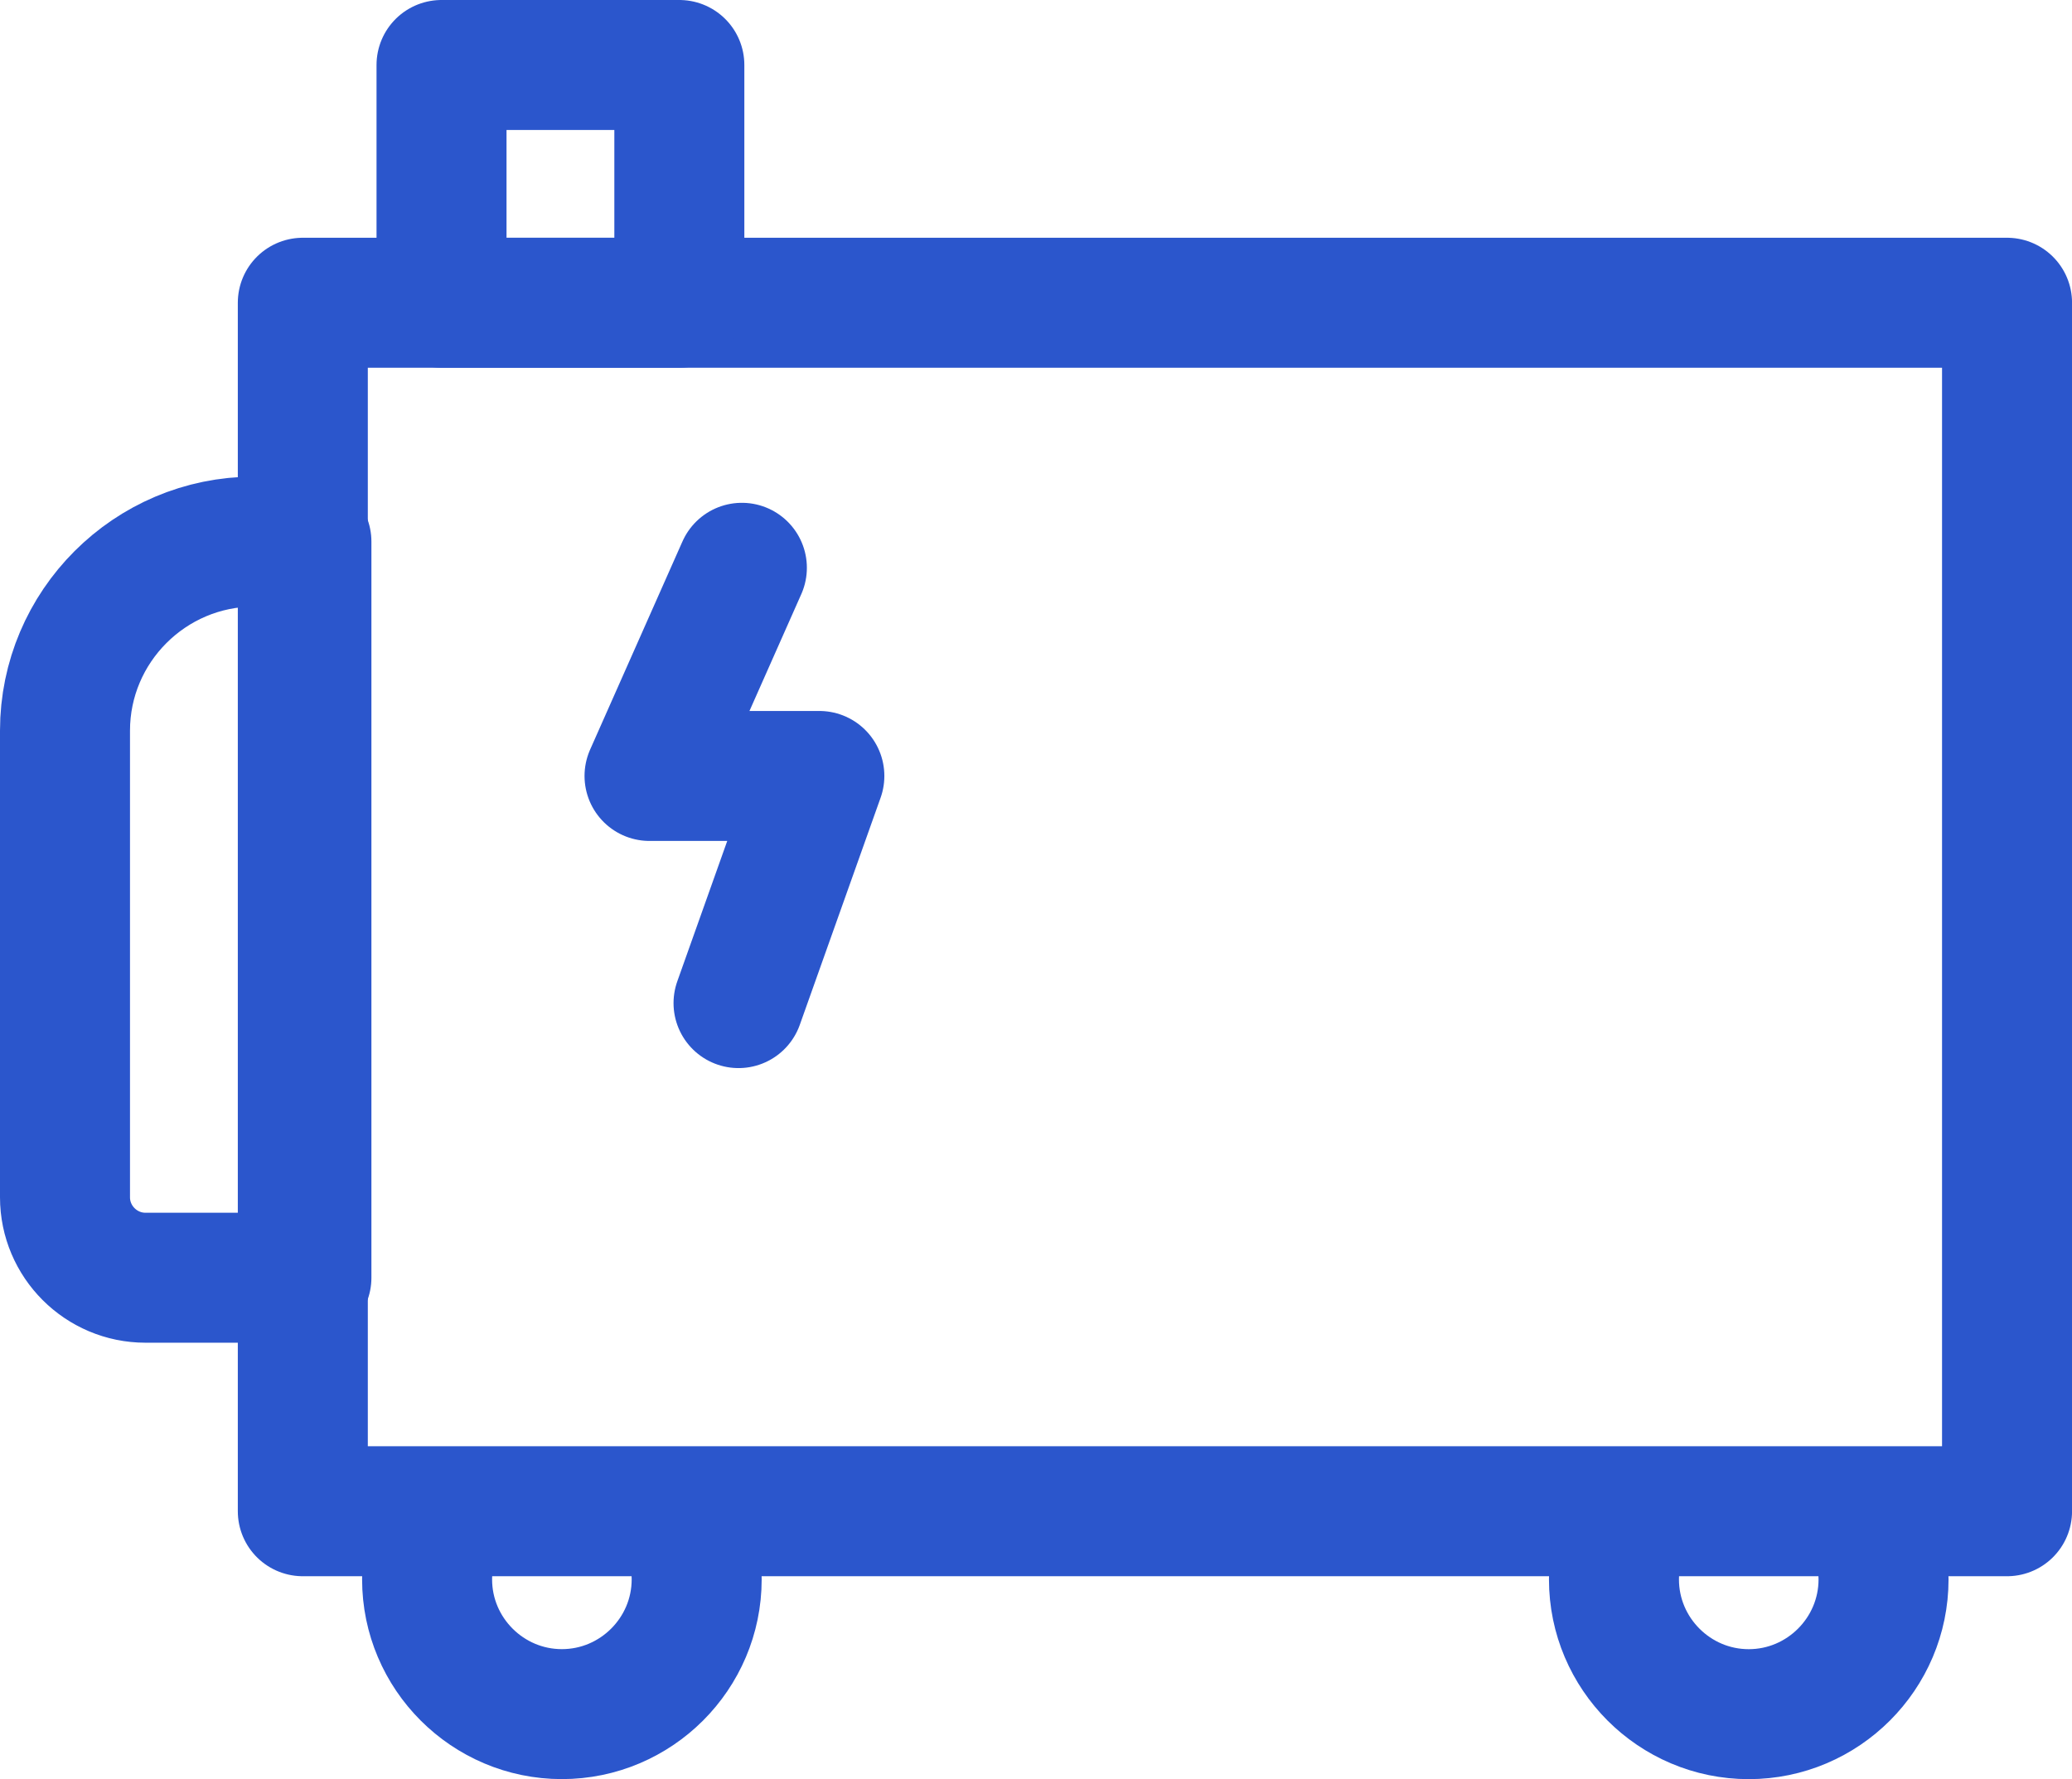 <svg xmlns="http://www.w3.org/2000/svg" xmlns:xlink="http://www.w3.org/1999/xlink" width="47.815" height="41.066" viewBox="19.685 23.744 47.815 41.066"><g transform="matrix(1,0,0,1,21.185,25.244)"><path d="M 105.129 417.093 C 105.046 417.373 105.001 417.669 105.001 417.975 C 105.001 419.688 106.398 421.085 108.111 421.085 C 109.824 421.085 111.222 419.688 111.222 417.975 C 111.222 417.635 111.166 417.307 111.065 417" transform="matrix(1,0,0,1,-96.645,-383.019)" fill="none" stroke="#2b56cc" stroke-width="3" stroke-linecap="round" stroke-linejoin="round"/><path d="M 400.189 413.279 C 400.067 413.612 400 413.971 400 414.346 C 400 416.059 401.397 417.457 403.11 417.457 C 404.823 417.457 406.221 416.059 406.221 414.346 C 406.221 413.864 406.11 413.408 405.913 413" transform="matrix(1,0,0,1,-364.255,-379.39)" fill="none" stroke="#2b56cc" stroke-width="3" stroke-linecap="round" stroke-linejoin="round"/><path d="M 19.364 169.5 L 20.571 169.5 L 20.571 186.491 L 16.857 186.491 C 15.834 186.491 15 185.657 15 184.634 L 15 173.864 C 15 171.46 16.96 169.5 19.364 169.5 Z" transform="matrix(1,0,0,1,-15,-158.498)" fill="none" stroke="#2b56cc" stroke-width="3" stroke-linecap="round" stroke-linejoin="round"/><rect x="0" y="0" width="39.328" height="27.895" transform="matrix(1,0,0,1,5.488,5.488)" fill="none" stroke="#2b56cc" stroke-width="3" stroke-linecap="round" stroke-linejoin="round"/><path d="M 162.412 176 L 160.281 180.805 L 164.2 180.805 L 162.335 186.048" transform="matrix(1,0,0,1,-146.792,-164.394)" fill="none" stroke="#2b56cc" stroke-width="3" stroke-linecap="round" stroke-linejoin="round"/><rect x="0" y="0" width="5.488" height="5.488" transform="matrix(1,0,0,1,8.689,0)" fill="none" stroke="#2b56cc" stroke-width="3" stroke-linecap="round" stroke-linejoin="round"/><rect x="0" y="0" width="7.317" height="0" transform="matrix(1,0,0,1,7.774,0)" fill="none" stroke="#2b56cc" stroke-width="3" stroke-linecap="round" stroke-linejoin="round"/><rect x="0" y="0" width="12.804" height="0" transform="matrix(1,0,0,1,26.523,10.975)" fill="none" stroke="#2b56cc" stroke-width="3" stroke-linecap="round" stroke-linejoin="round"/><rect x="0" y="0" width="12.804" height="0" transform="matrix(1,0,0,1,26.523,16.92)" fill="none" stroke="#2b56cc" stroke-width="3" stroke-linecap="round" stroke-linejoin="round"/><rect x="0" y="0" width="12.804" height="0" transform="matrix(1,0,0,1,26.523,22.408)" fill="none" stroke="#2b56cc" stroke-width="3" stroke-linecap="round" stroke-linejoin="round"/><rect x="0" y="0" width="38.413" height="0" transform="matrix(1,0,0,1,5.945,27.895)" fill="none" stroke="#2b56cc" stroke-width="3" stroke-linecap="round" stroke-linejoin="round"/></g></svg>